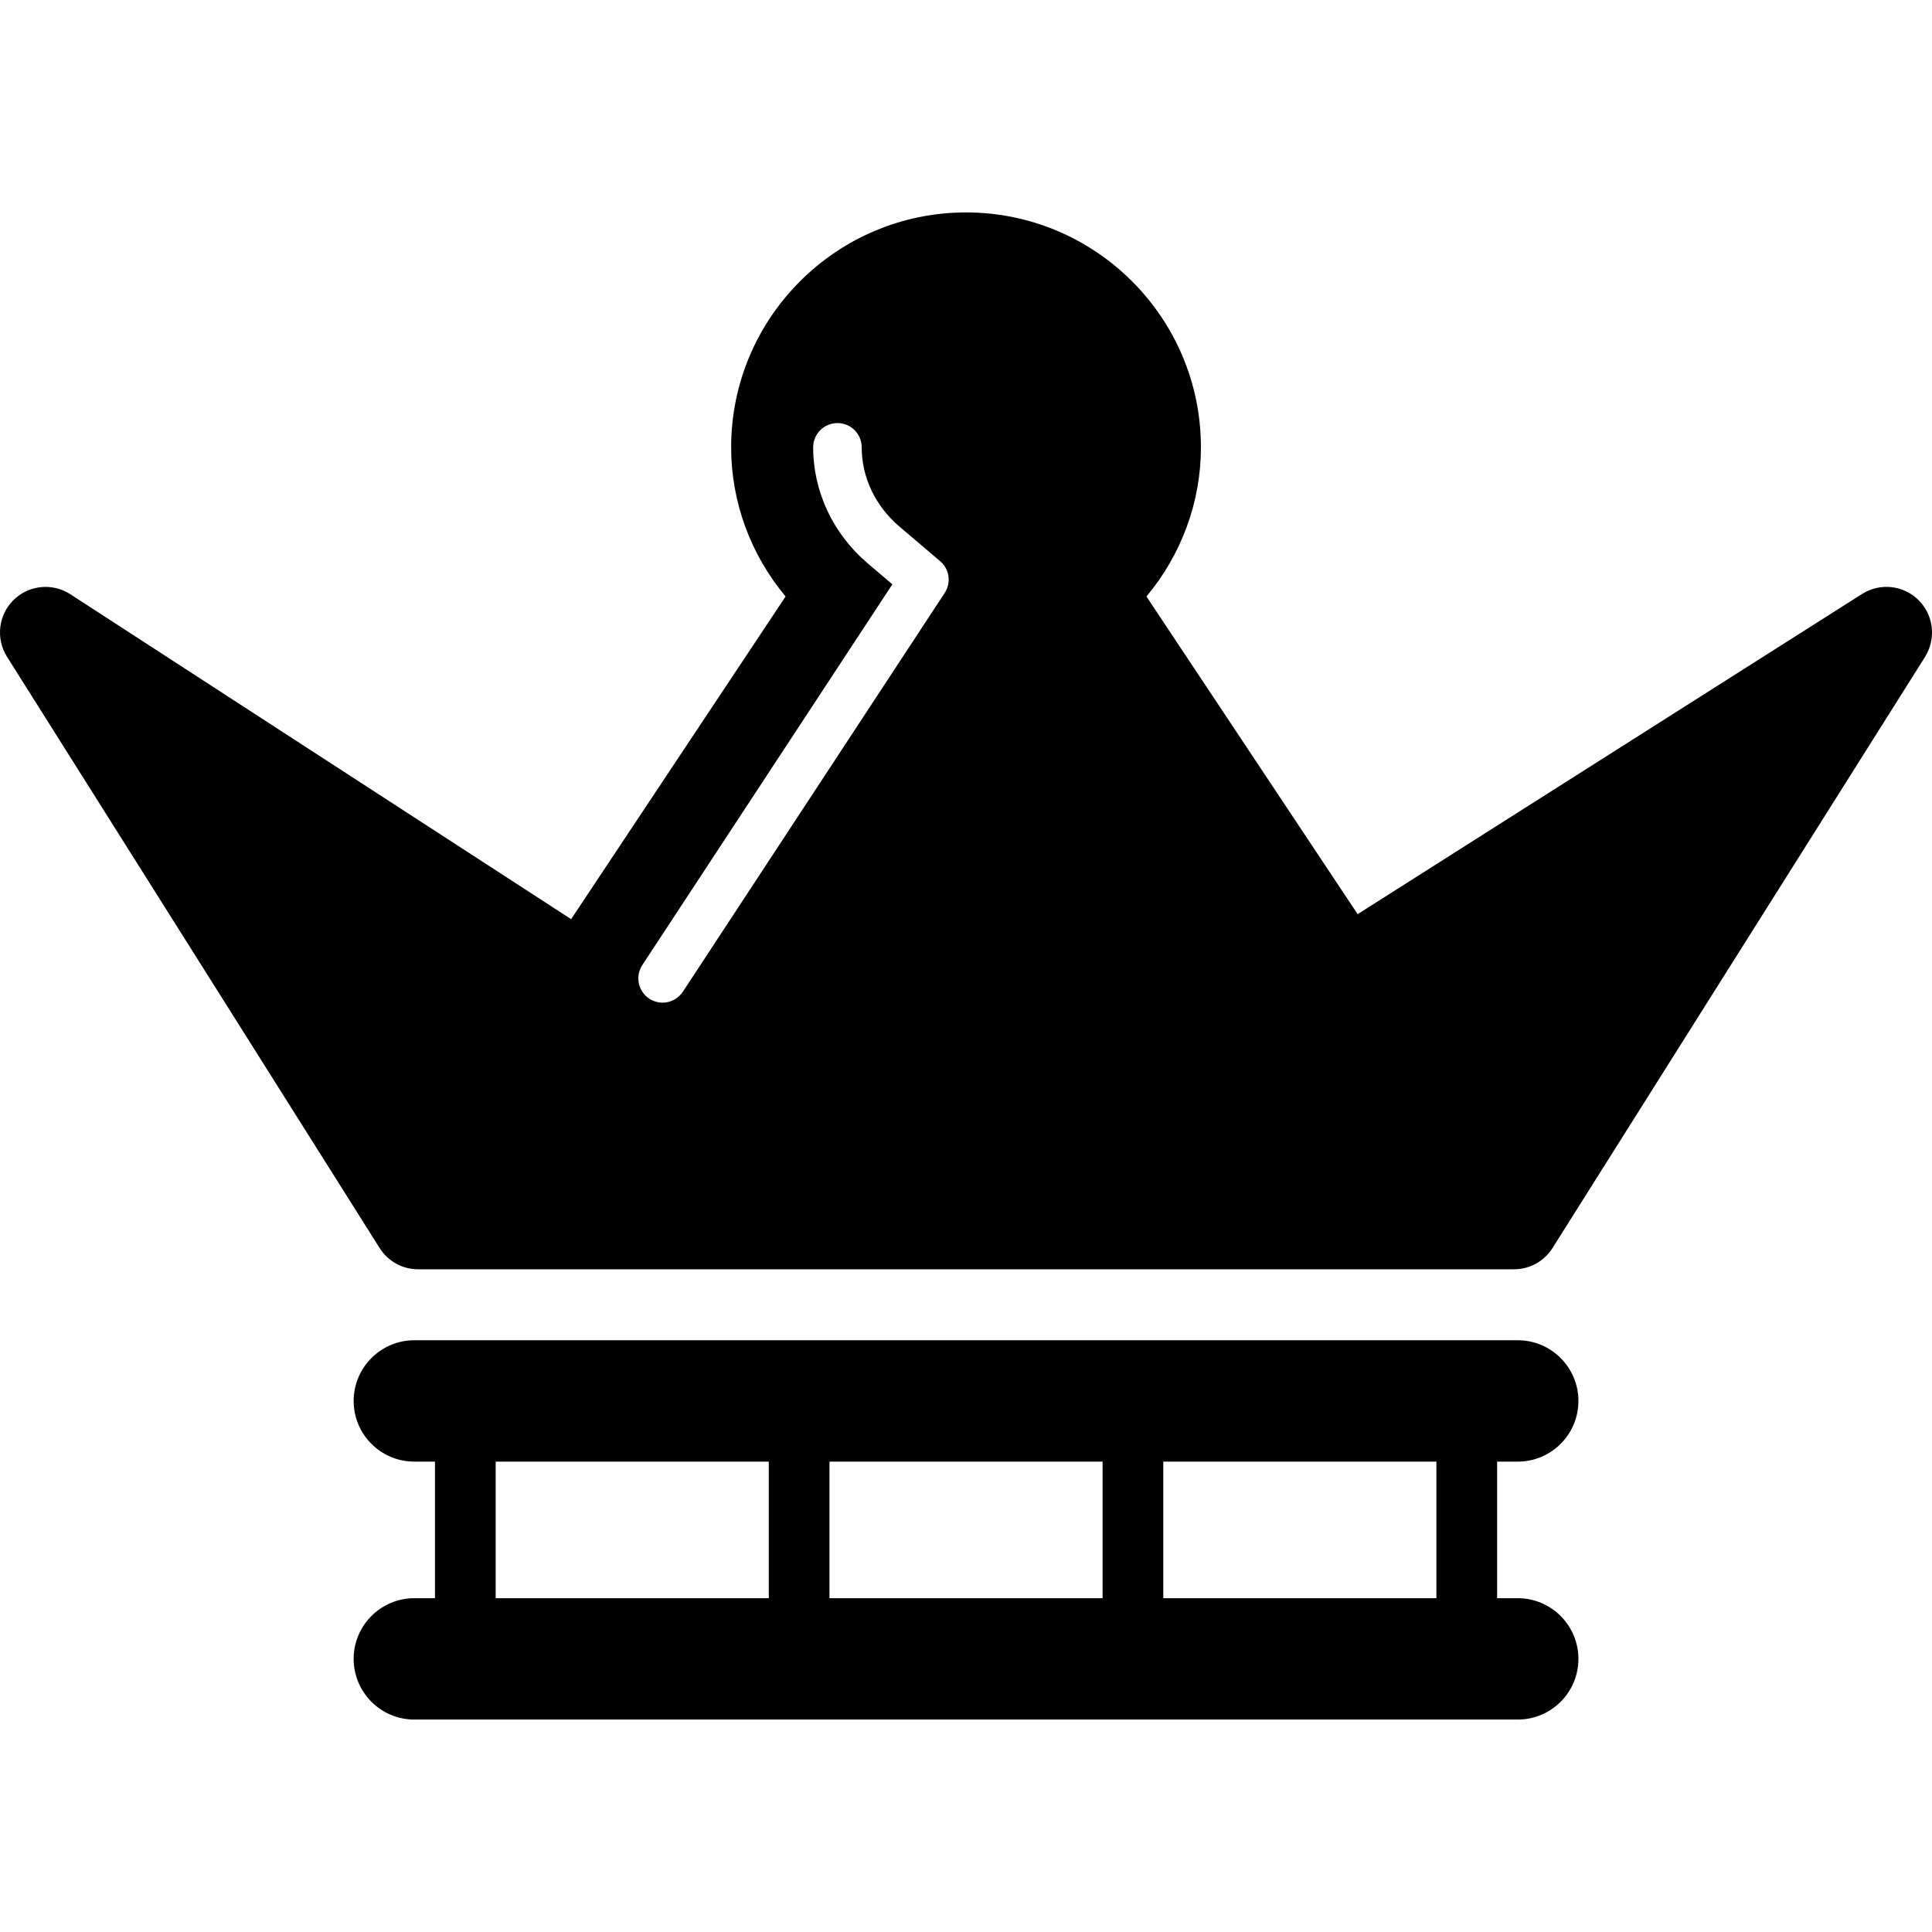 <?xml version="1.0" encoding="iso-8859-1"?>
<!-- Uploaded to: SVG Repo, www.svgrepo.com, Generator: SVG Repo Mixer Tools -->
<!DOCTYPE svg PUBLIC "-//W3C//DTD SVG 1.1//EN" "http://www.w3.org/Graphics/SVG/1.1/DTD/svg11.dtd">
<svg fill="#000000" version="1.1" id="Capa_1" xmlns="http://www.w3.org/2000/svg" xmlns:xlink="http://www.w3.org/1999/xlink" 
	 width="800px" height="800px" viewBox="0 0 198.484 198.484"
	 xml:space="preserve">
<g>
	<path d="M197.104,61.657c-1.528-1.541-3.958-1.809-5.803-0.637l-51.825,32.896l-21.695-32.635
		c3.593-4.302,5.596-9.709,5.596-15.326c0-13.308-10.826-24.131-24.131-24.131c-13.305,0-24.132,10.824-24.132,24.131
		c0,5.617,2.003,11.024,5.593,15.326L58.674,94.429L7.22,61.045c-1.842-1.19-4.266-0.94-5.831,0.597
		c-1.559,1.541-1.839,3.967-0.673,5.824L39,128.215c0.862,1.369,2.351,2.186,3.961,2.186h112.567c1.62,0,3.1-0.816,3.971-2.186
		l38.282-60.749C198.925,65.603,198.657,63.188,197.104,61.657z M97.051,60.92l-26.893,40.959c-0.481,0.73-1.279,1.127-2.088,1.127
		c-0.469,0-0.941-0.135-1.367-0.408c-1.151-0.762-1.471-2.302-0.715-3.453l25.69-39.116l-2.545-2.162
		c-3.553-3.026-5.593-7.371-5.593-11.91c0-1.379,1.118-2.493,2.494-2.493c1.379,0,2.493,1.114,2.493,2.493
		c0,3.081,1.404,6.034,3.843,8.111l4.223,3.592C97.544,58.457,97.741,59.867,97.051,60.92z M155.924,164.189h-2.119V150.16h2.119
		c3.44,0,6.235-2.789,6.235-6.235c0-3.435-2.795-6.235-6.235-6.235H42.568c-3.443,0-6.235,2.801-6.235,6.235
		c0,3.446,2.792,6.235,6.235,6.235h2.119v14.029h-2.119c-3.443,0-6.235,2.801-6.235,6.235c0,3.446,2.792,6.235,6.235,6.235h113.356
		c3.44,0,6.235-2.789,6.235-6.235C162.159,166.99,159.364,164.189,155.924,164.189z M147.569,164.189h-28.059V150.16h28.059V164.189
		z M113.275,164.189H85.216V150.16h28.059V164.189z M50.922,150.16h28.059v14.029H50.922V150.16z"/>
</g>
</svg>